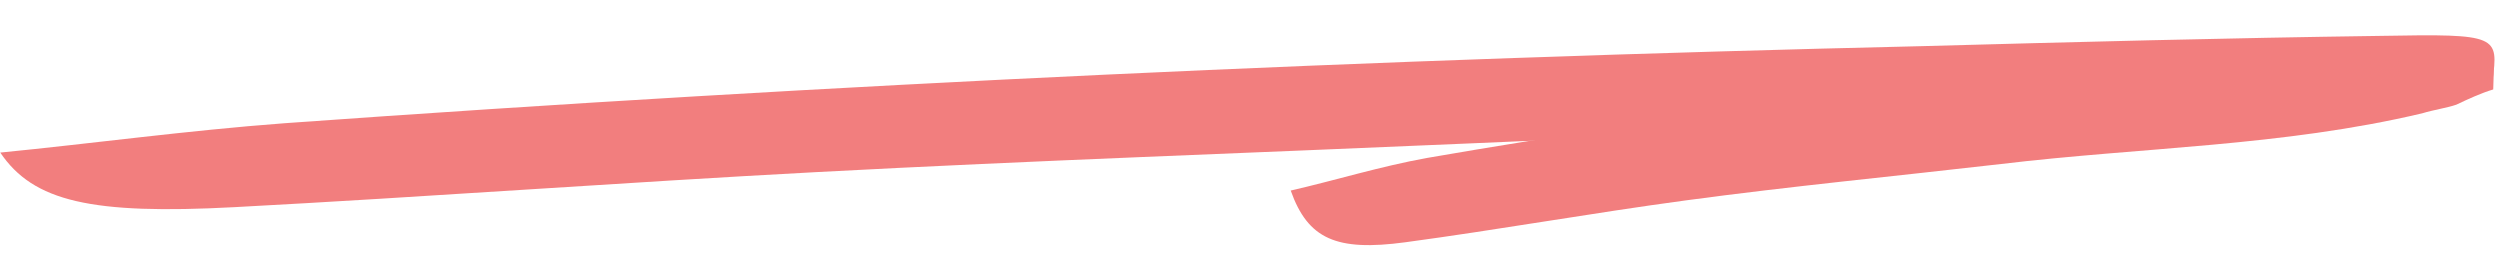 <svg width="203" height="22" viewBox="0 0 203 22" fill="none" xmlns="http://www.w3.org/2000/svg">
<path d="M202.392 6.558C202.875 2.904 202.872 2.736 193.406 2.912C180.796 3.088 168.702 3.403 156.074 3.747C111.926 4.778 67.77 6.801 23.118 10.005C15.238 10.592 7.366 11.669 0.022 12.389C2.707 16.37 7.446 17.439 19.023 16.822C34.787 15.982 50.546 14.814 66.309 13.974C84.166 13.023 101.515 12.428 119.397 11.643C143.045 10.55 166.711 10.772 190.341 8.36C192.432 8.081 194.546 7.968 196.124 7.723C198.193 7.278 200.301 6.837 202.392 6.558Z" fill="#F27E7E"/>
<path d="M202.45 7.263C202.592 3.61 202.586 3.443 198.016 3.73C191.927 4.054 186.091 4.512 179.997 5.004C158.69 6.554 137.403 9.095 115.907 12.82C112.114 13.499 108.337 14.667 104.806 15.473C106.204 19.415 108.521 20.426 114.1 19.674C121.696 18.65 129.282 17.297 136.878 16.273C145.483 15.113 153.852 14.314 162.473 13.319C173.873 11.95 185.315 11.891 196.672 9.204C197.676 8.901 198.695 8.764 199.451 8.501C200.439 8.032 201.447 7.567 202.45 7.263Z" fill="#F27E7E"/>
</svg>
